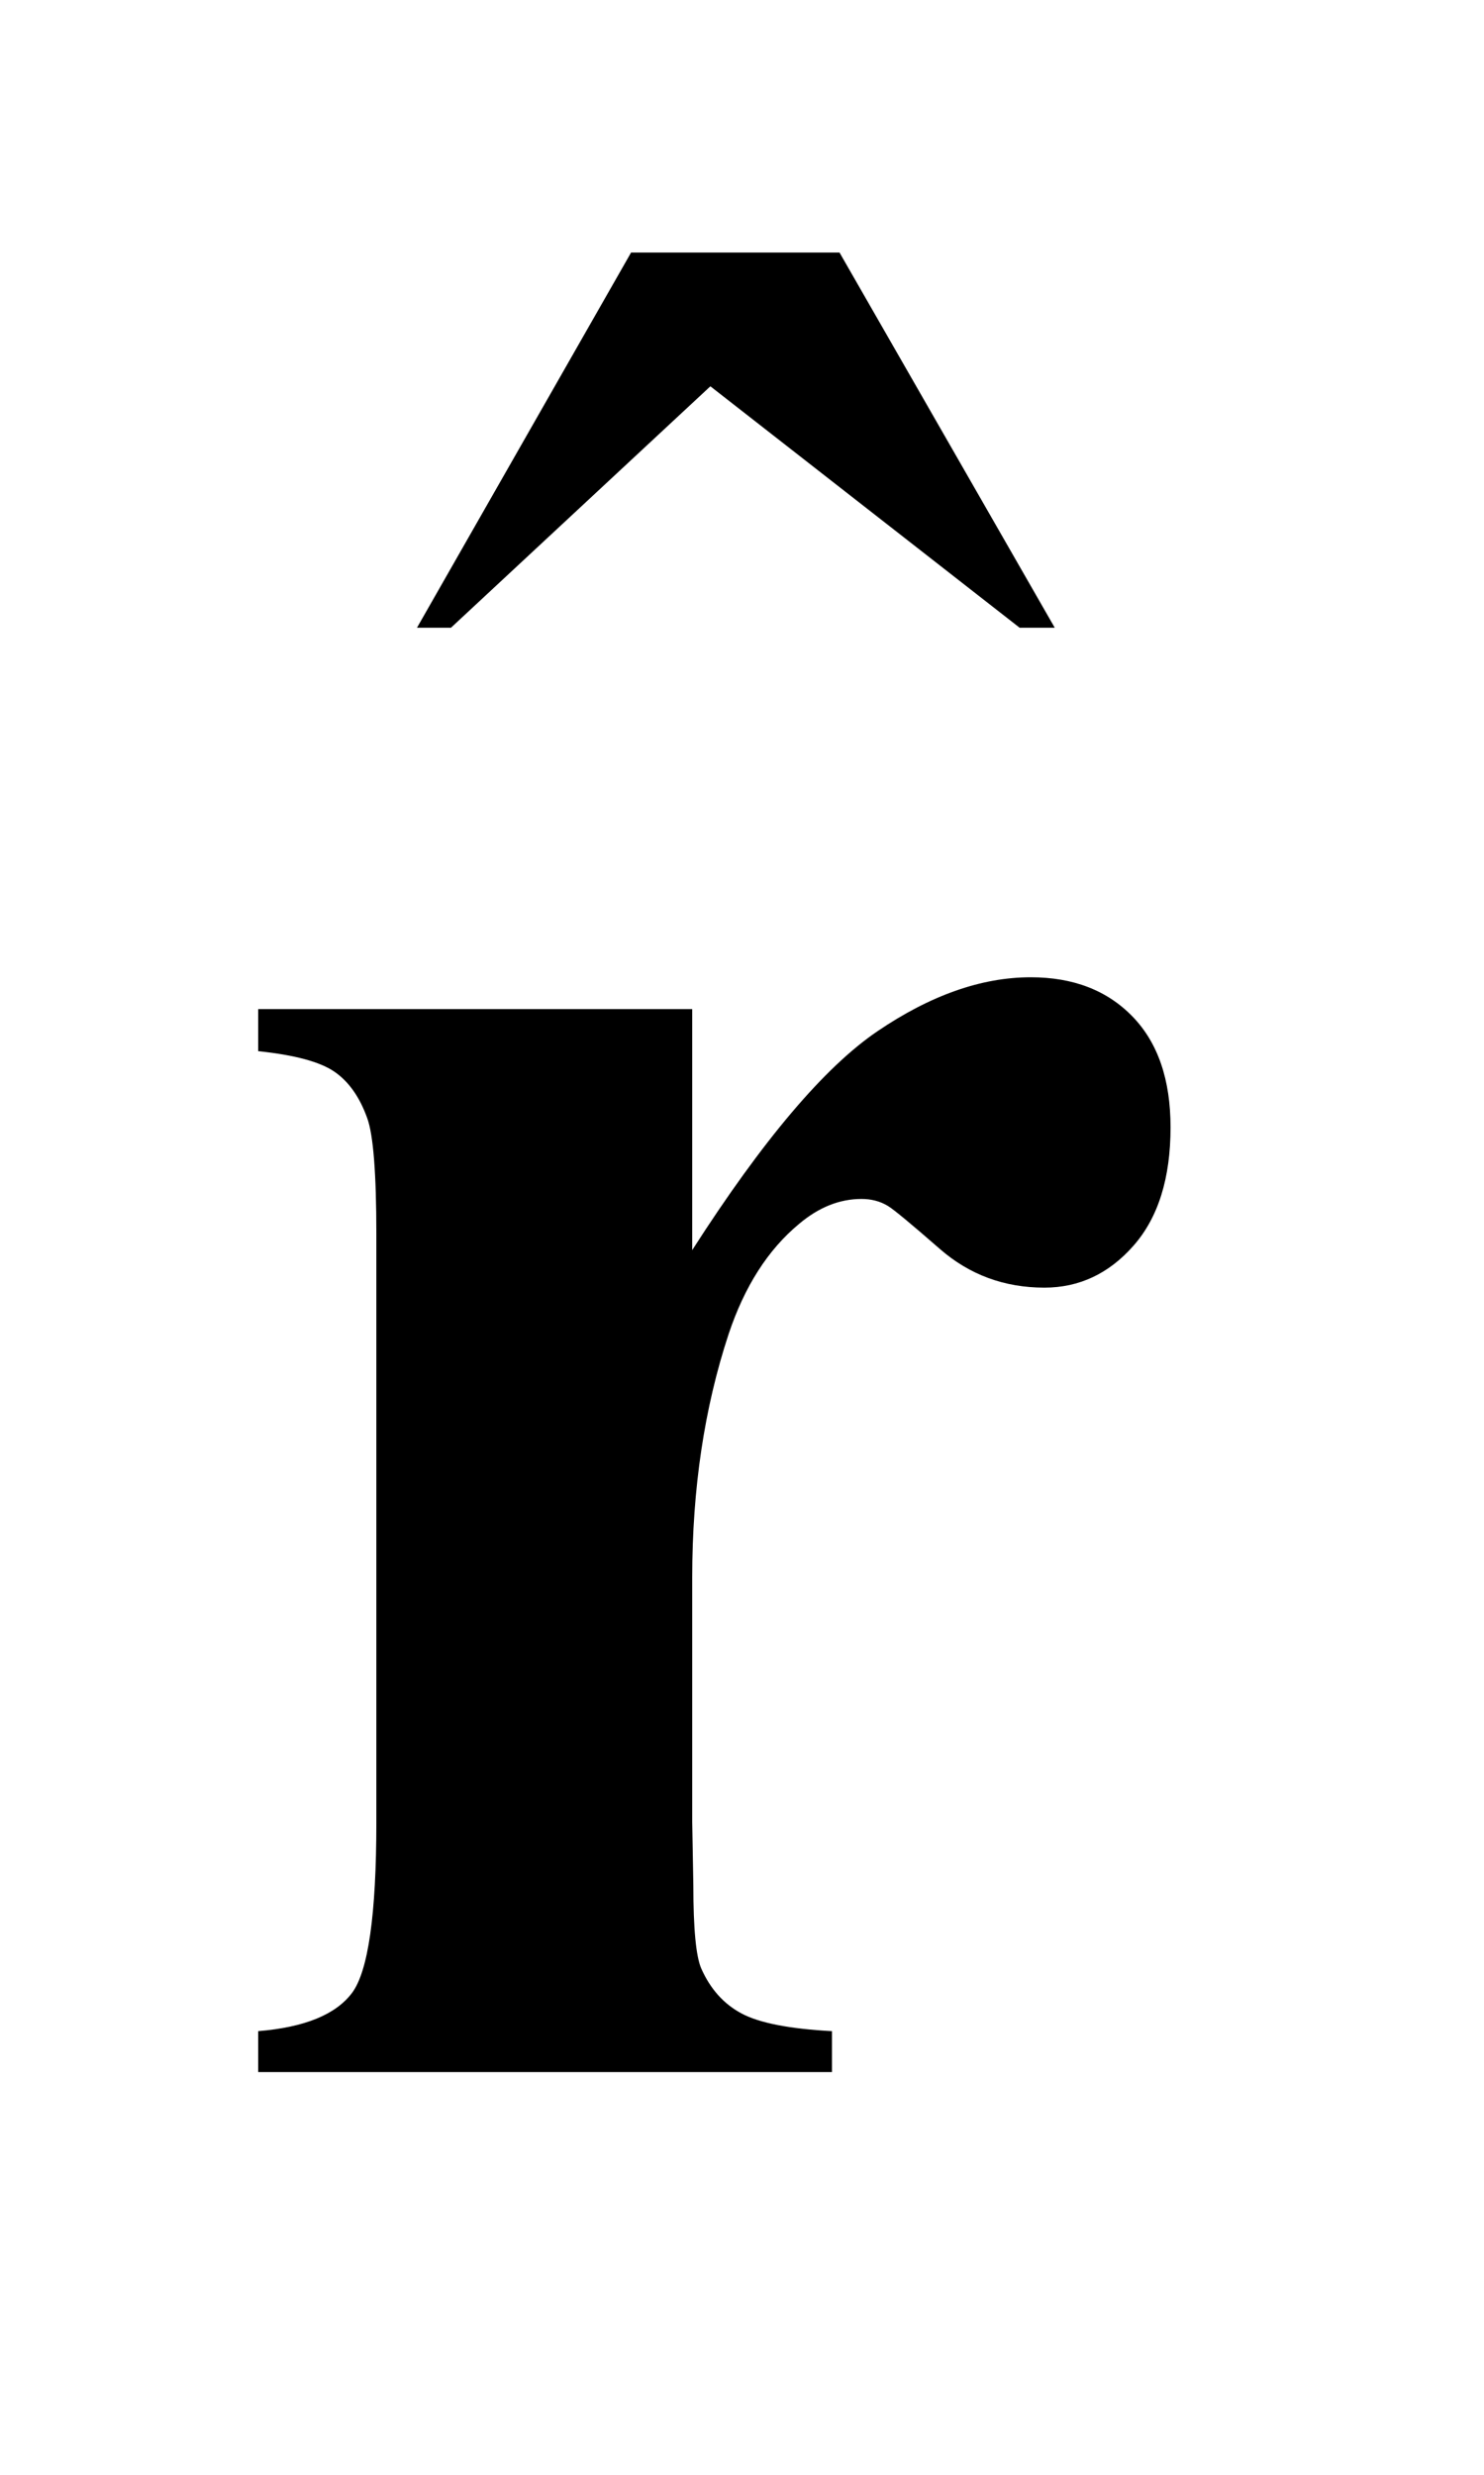 <?xml version="1.0" encoding="UTF-8"?>
<!DOCTYPE svg PUBLIC '-//W3C//DTD SVG 1.0//EN'
          'http://www.w3.org/TR/2001/REC-SVG-20010904/DTD/svg10.dtd'>
<svg stroke-dasharray="none" shape-rendering="auto" xmlns="http://www.w3.org/2000/svg" font-family="'Dialog'" text-rendering="auto" width="9" fill-opacity="1" color-interpolation="auto" color-rendering="auto" preserveAspectRatio="xMidYMid meet" font-size="12px" viewBox="0 0 9 15" fill="black" xmlns:xlink="http://www.w3.org/1999/xlink" stroke="black" image-rendering="auto" stroke-miterlimit="10" stroke-linecap="square" stroke-linejoin="miter" font-style="normal" stroke-width="1" height="15" stroke-dashoffset="0" font-weight="normal" stroke-opacity="1"
><!--Generated by the Batik Graphics2D SVG Generator--><defs id="genericDefs"
  /><g
  ><defs id="defs1"
    ><clipPath clipPathUnits="userSpaceOnUse" id="clipPath1"
      ><path d="M0.92 1.981 L6.443 1.981 L6.443 11.016 L0.92 11.016 L0.92 1.981 Z"
      /></clipPath
      ><clipPath clipPathUnits="userSpaceOnUse" id="clipPath2"
      ><path d="M29.496 63.285 L29.496 351.949 L206.52 351.949 L206.52 63.285 Z"
      /></clipPath
    ></defs
    ><g transform="scale(1.576,1.576) translate(-0.92,-1.981) matrix(0.031,0,0,0.031,0,0)"
    ><path d="M108.016 95.234 L133.891 95.234 L160.609 141.781 L156.25 141.781 L117.859 111.828 L85.656 141.781 L81.438 141.781 L108.016 95.234 Z" stroke="none" clip-path="url(#clipPath2)"
    /></g
    ><g transform="matrix(0.049,0,0,0.049,-1.45,-3.121)"
    ><path d="M115.266 188.516 L115.266 218.328 Q128.344 197.938 138.188 191.258 Q148.031 184.578 157.172 184.578 Q165.047 184.578 169.758 189.43 Q174.469 194.281 174.469 203.141 Q174.469 212.562 169.898 217.766 Q165.328 222.969 158.859 222.969 Q151.406 222.969 145.922 218.188 Q140.438 213.406 139.453 212.844 Q138.047 212 136.219 212 Q132.141 212 128.484 215.094 Q122.719 219.875 119.766 228.734 Q115.266 242.375 115.266 258.828 L115.266 289.062 L115.406 296.938 Q115.406 304.953 116.391 307.203 Q118.078 311 121.383 312.758 Q124.688 314.516 132.562 314.938 L132.562 320 L61.547 320 L61.547 314.938 Q70.125 314.234 73.148 310.227 Q76.172 306.219 76.172 289.062 L76.172 216.359 Q76.172 205.109 75.047 202.016 Q73.641 198.078 70.969 196.25 Q68.297 194.422 61.547 193.719 L61.547 188.516 L115.266 188.516 Z" stroke="none" clip-path="url(#clipPath2)"
    /></g
  ></g
></svg
>
